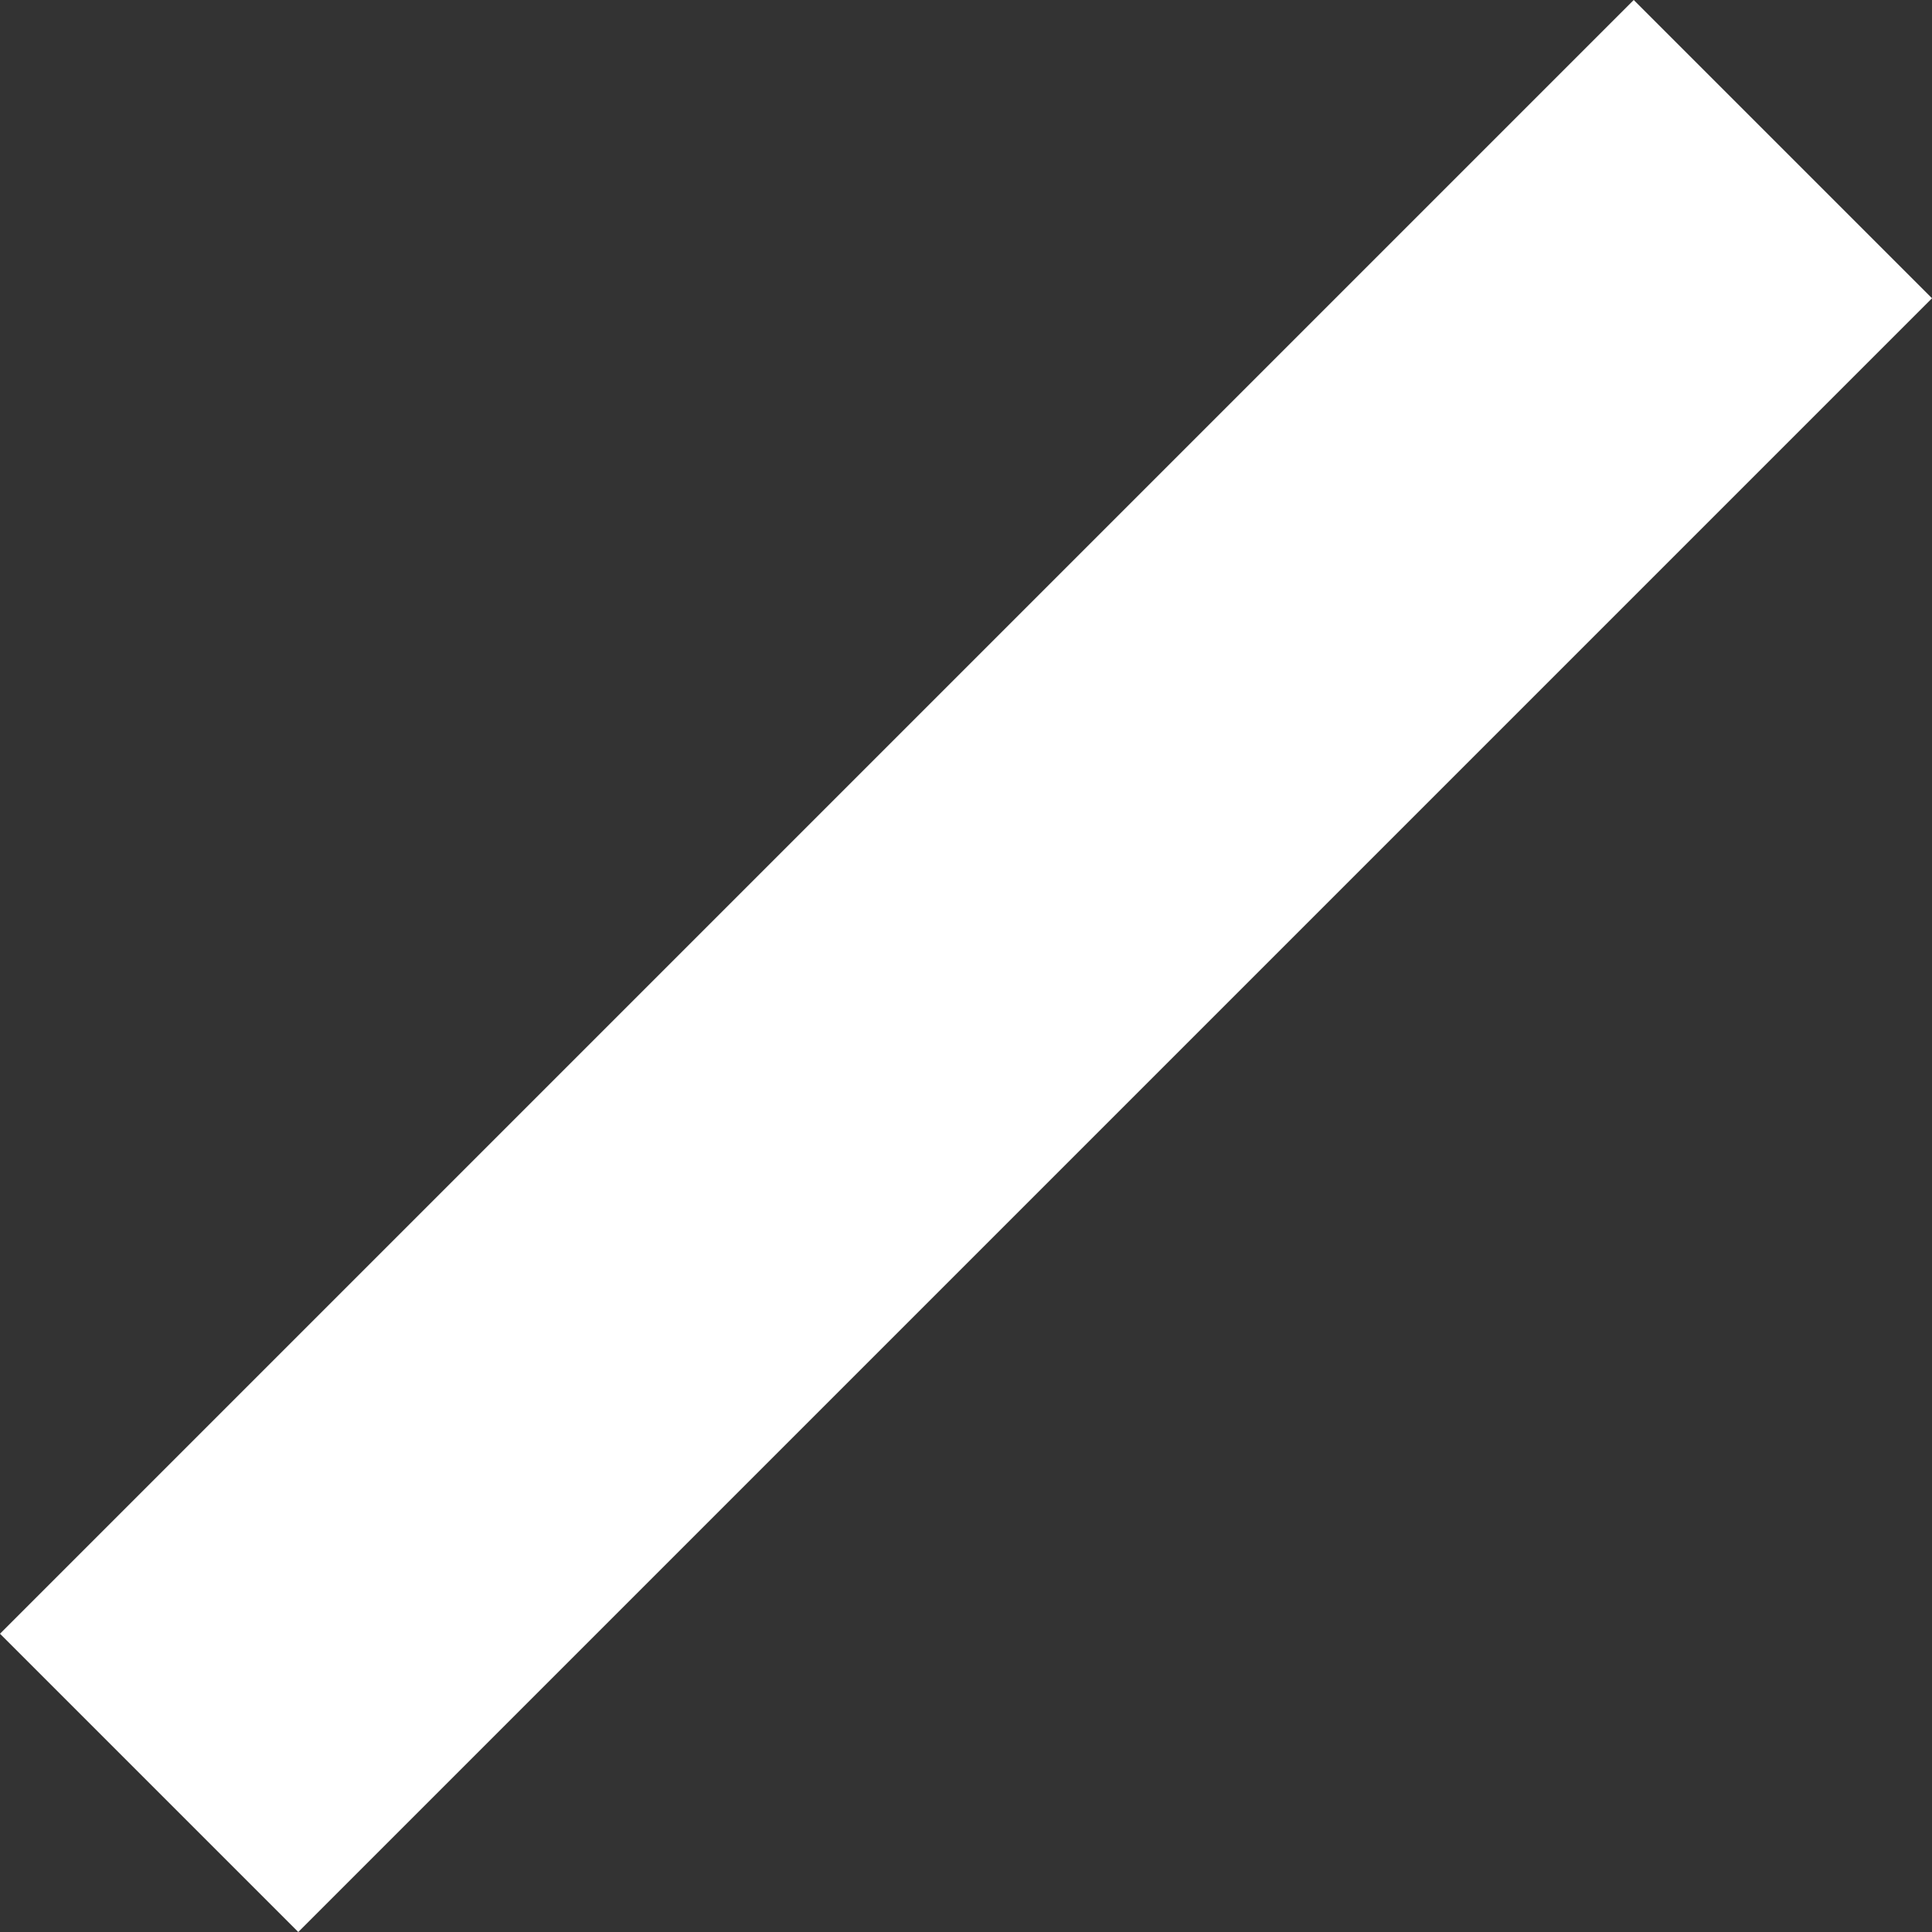 <svg xmlns="http://www.w3.org/2000/svg" width="4882.572" height="4882.572" viewBox="0 0 4882.572 4882.572">
  <rect x="0" y="0" width="4882.572" height="4882.572" fill="#333333" stroke="none"/>
  <rect id="Rectangle_99" data-name="Rectangle 99" width="5839" height="1066" transform="translate(0 4128.796) rotate(-45)" fill="#fff"/>
</svg>
